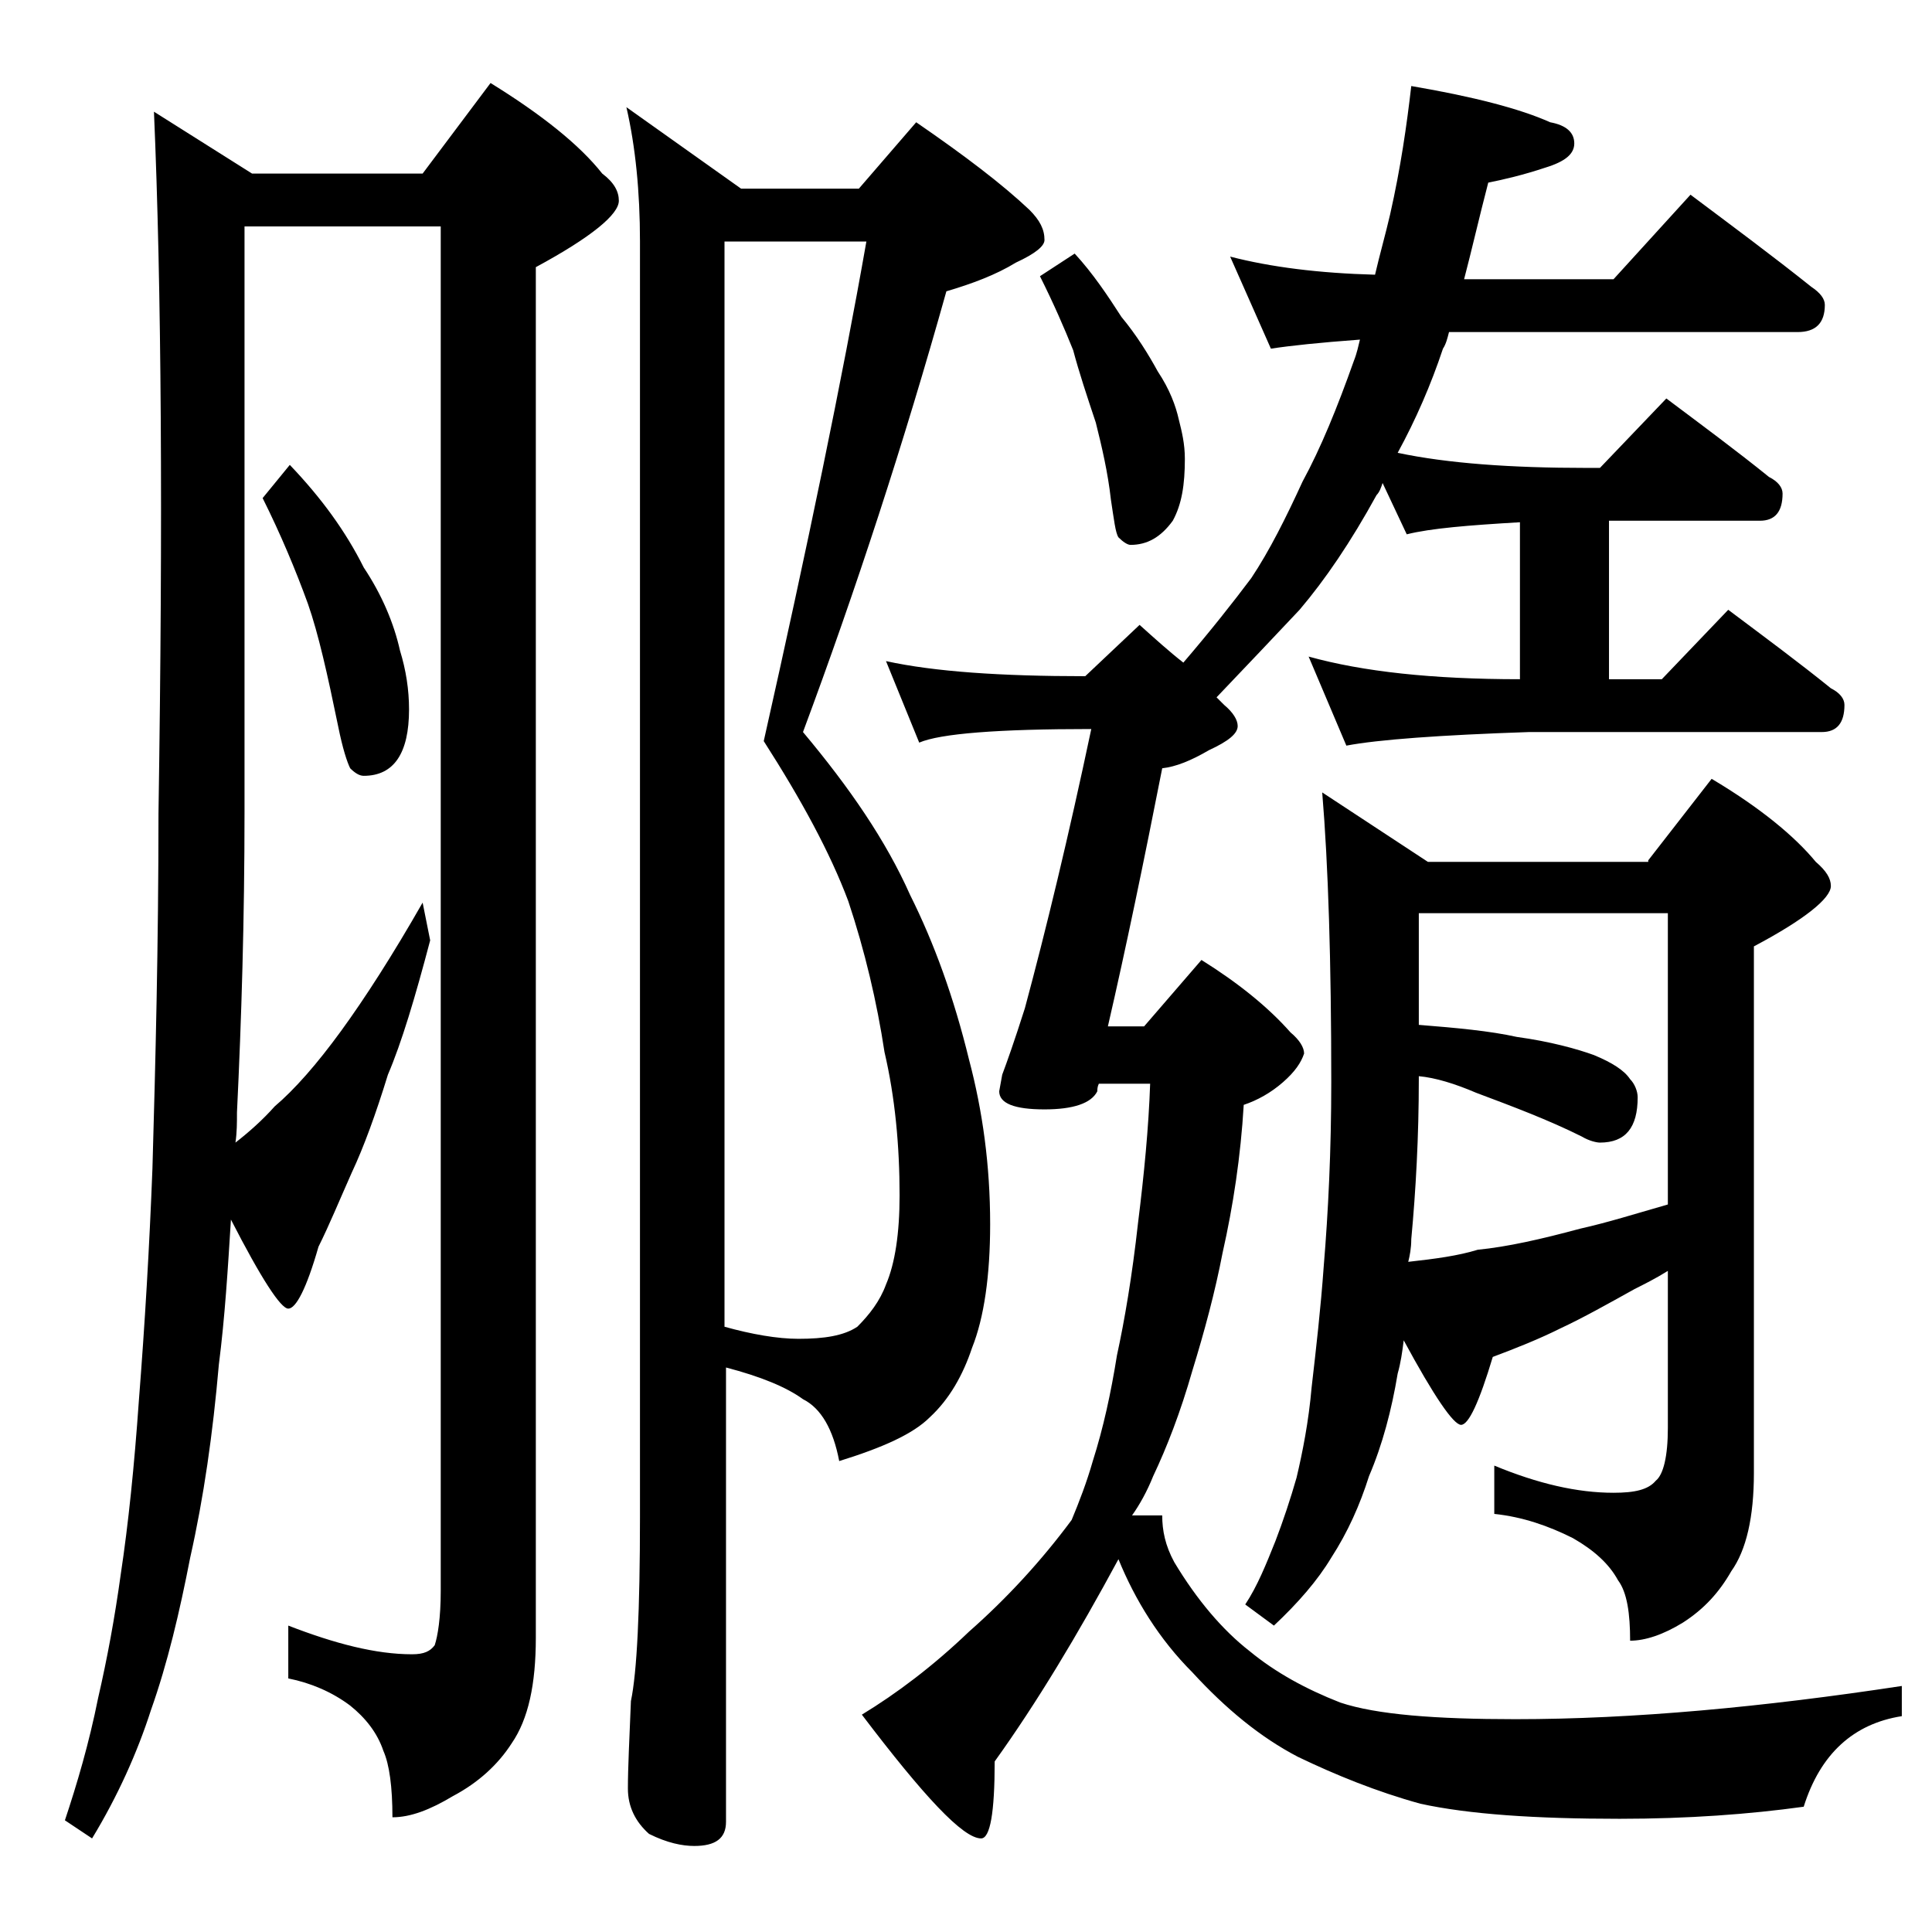 <?xml version="1.0" encoding="utf-8"?>
<!-- Generator: Adobe Illustrator 18.0.0, SVG Export Plug-In . SVG Version: 6.00 Build 0)  -->
<!DOCTYPE svg PUBLIC "-//W3C//DTD SVG 1.1//EN" "http://www.w3.org/Graphics/SVG/1.1/DTD/svg11.dtd">
<svg version="1.1" id="Layer_1" xmlns="http://www.w3.org/2000/svg" xmlns:xlink="http://www.w3.org/1999/xlink" x="0px" y="0px"
	 viewBox="0 0 128 128" enable-background="new 0 0 128 128" xml:space="preserve">
<path d="M10.2,7.4l6.5,4.1H28l4.5-6c3.4,2.1,5.9,4.1,7.4,6c0.8,0.6,1.1,1.2,1.1,1.8c0,0.9-1.8,2.4-5.5,4.4v90.8c0,3.1-0.5,5.4-1.6,7
	c-0.9,1.4-2.2,2.6-3.9,3.5c-1.5,0.9-2.8,1.4-4,1.4c0-2-0.2-3.5-0.6-4.4c-0.4-1.2-1.2-2.2-2.2-3c-1.2-0.9-2.6-1.5-4.1-1.8v-3.5
	c3.1,1.2,5.8,1.9,8.2,1.9c0.8,0,1.2-0.2,1.5-0.6c0.2-0.6,0.4-1.8,0.4-3.6V15H16.2v38.8c0,7.1-0.2,13.7-0.5,19.9c0,0.7,0,1.3-0.1,2
	c0.9-0.7,1.8-1.5,2.6-2.4c1.3-1.1,2.8-2.8,4.4-5c1.6-2.2,3.4-5,5.4-8.5l0.5,2.5c-1,3.8-1.9,6.8-2.8,8.9c-0.8,2.6-1.6,4.8-2.4,6.5
	c-0.8,1.8-1.5,3.5-2.2,4.9c-0.8,2.8-1.5,4.1-2,4.1s-1.8-2-3.8-5.9c-0.2,3.2-0.4,6.5-0.8,9.6c-0.4,4.6-1,8.8-1.9,12.8
	c-0.7,3.6-1.5,7-2.6,10.1c-0.9,2.8-2.2,5.7-3.9,8.5l-1.8-1.2c0.8-2.4,1.6-5.1,2.2-8.1c0.6-2.6,1.1-5.3,1.5-8.2
	c0.5-3.3,0.9-7.2,1.2-11.5c0.4-5.1,0.7-10.2,0.9-15.4c0.2-7,0.4-14.8,0.4-23.5C10.8,34.4,10.7,19,10.2,7.4z M19.2,30.8
	c2.1,2.2,3.7,4.4,4.9,6.8c1.2,1.8,2,3.7,2.4,5.5c0.4,1.3,0.6,2.6,0.6,3.9c0,2.9-1,4.4-3,4.4c-0.3,0-0.6-0.2-0.9-0.5
	c-0.2-0.4-0.5-1.3-0.8-2.8c-0.7-3.4-1.3-6.1-2-8.1c-0.8-2.2-1.8-4.6-3-7L19.2,30.8z M56.9,12.5l3.8-4.4c3.2,2.2,5.7,4.1,7.5,5.8
	c0.7,0.7,1,1.3,1,2c0,0.4-0.6,0.9-1.9,1.5c-1.3,0.8-2.9,1.4-4.6,1.9c-2.8,10-6,19.8-9.5,29.2c3.1,3.7,5.5,7.2,7.1,10.8
	c1.6,3.2,2.9,6.8,3.9,10.9c0.9,3.4,1.4,7,1.4,10.9c0,3.4-0.4,6.2-1.2,8.2c-0.6,1.8-1.5,3.4-2.8,4.6c-1.1,1.1-3.1,2-6,2.9
	c-0.4-2.1-1.2-3.5-2.4-4.1c-1.1-0.8-2.8-1.5-5.1-2.1v30.1c0,1.1-0.7,1.6-2.1,1.6c-0.8,0-1.8-0.2-3-0.8c-0.9-0.8-1.4-1.8-1.4-3
	c0-1.4,0.1-3.3,0.2-5.8c0.4-1.9,0.6-6,0.6-12.2V16c0-3.3-0.3-6.3-0.9-8.9l7.6,5.4H56.9z M48,16v71.9c1.8,0.5,3.5,0.8,4.9,0.8
	c1.7,0,3-0.2,3.9-0.8c0.8-0.8,1.5-1.7,1.9-2.8c0.6-1.4,0.9-3.4,0.9-5.9c0-3.3-0.3-6.5-1-9.5c-0.5-3.3-1.3-6.7-2.4-10
	c-1.2-3.2-3.1-6.7-5.6-10.6c2.9-12.9,5.2-24,6.8-33.1H48z M91.1,18.2c0.3-1.3,0.7-2.7,1-4c0.7-3.1,1.1-5.9,1.4-8.5
	c4.1,0.7,7.2,1.5,9.2,2.4c1.1,0.2,1.6,0.7,1.6,1.4c0,0.7-0.6,1.2-1.9,1.6c-1.5,0.5-2.8,0.8-3.8,1c-0.6,2.3-1.1,4.5-1.6,6.4h9.9
	l5.1-5.6c2.8,2.1,5.5,4.1,8,6.1c0.6,0.4,0.9,0.8,0.9,1.2c0,1.2-0.6,1.8-1.8,1.8H96c-0.1,0.4-0.2,0.8-0.4,1.1c-0.8,2.4-1.8,4.7-3,6.9
	c3.3,0.7,7.5,1,12.5,1h0.9l4.4-4.6c2.4,1.8,4.7,3.5,6.8,5.2c0.6,0.3,0.9,0.7,0.9,1.1c0,1.2-0.5,1.8-1.5,1.8h-10V45h3.5l4.4-4.6
	c2.4,1.8,4.7,3.5,6.8,5.2c0.6,0.3,0.9,0.7,0.9,1.1c0,1.2-0.5,1.8-1.5,1.8h-19.4c-5.9,0.2-10,0.5-12.1,0.9l-2.5-5.9
	c3.6,1,8.2,1.5,14,1.5V34.6c-3.4,0.2-5.9,0.4-7.5,0.8L91.6,32c-0.1,0.3-0.2,0.6-0.4,0.8c-1.7,3.1-3.4,5.6-5.1,7.6
	c-1.6,1.7-3.4,3.6-5.5,5.8c0.2,0.2,0.4,0.4,0.5,0.5c0.6,0.5,0.9,1,0.9,1.4c0,0.5-0.6,1-1.9,1.6c-1.2,0.7-2.2,1.1-3.1,1.2
	C75.8,57,74.6,62.8,73.4,68h2.4l3.8-4.4c2.4,1.5,4.4,3.1,5.9,4.8c0.6,0.5,0.9,1,0.9,1.4c-0.2,0.6-0.6,1.2-1.4,1.9
	c-0.8,0.7-1.7,1.2-2.6,1.5c-0.2,3.4-0.7,6.7-1.4,9.8c-0.5,2.6-1.2,5.2-2,7.8c-0.8,2.8-1.7,5.1-2.6,7c-0.4,1-0.9,1.9-1.4,2.6H77
	c0,1,0.2,2,0.8,3.1c1.5,2.5,3.2,4.5,5,5.9c1.7,1.4,3.7,2.5,6,3.4c2.4,0.8,6.3,1.1,11.6,1.1c7.8,0,16.4-0.8,25.6-2.2v2
	c-3.2,0.5-5.4,2.5-6.5,6c-3.6,0.5-7.7,0.8-12.2,0.8c-5.6,0-10-0.3-13.2-1c-2.9-0.8-5.6-1.9-8.1-3.1c-2.5-1.3-4.8-3.2-7-5.6
	c-2.2-2.2-3.8-4.8-4.9-7.5c-2.7,5-5.4,9.5-8.2,13.4c0,3.4-0.3,5.1-0.9,5.1c-1.2,0-3.8-2.8-7.9-8.2c2.3-1.4,4.7-3.2,7.1-5.5
	c2.5-2.2,4.8-4.7,6.8-7.4c0.5-1.2,1-2.5,1.4-3.9c0.7-2.2,1.2-4.5,1.6-7c0.5-2.3,1-5.2,1.4-8.8c0.4-3.2,0.7-6.3,0.8-9.2h-3.4
	c-0.1,0.2-0.1,0.4-0.1,0.5c-0.4,0.8-1.6,1.2-3.5,1.2c-2,0-3-0.4-3-1.2l0.2-1.1c0.3-0.8,0.8-2.2,1.5-4.4c1.4-5.2,2.9-11.4,4.4-18.5
	c-6.2,0-10,0.3-11.4,0.9l-2.2-5.4c3.2,0.7,7.6,1,13.2,1l3.6-3.4c1,0.9,2,1.8,2.9,2.5c1.8-2.1,3.3-4,4.5-5.6c1.2-1.8,2.3-4,3.4-6.4
	c1.2-2.2,2.3-4.9,3.4-8c0.2-0.5,0.3-1,0.4-1.4c-2.7,0.2-4.6,0.4-5.9,0.6L81.5,17C84.2,17.7,87.4,18.1,91.1,18.2z M71.2,16.8
	c1.2,1.3,2.2,2.8,3.1,4.2c1,1.2,1.8,2.5,2.4,3.6c0.8,1.2,1.2,2.3,1.4,3.2c0.2,0.8,0.4,1.6,0.4,2.6c0,1.7-0.2,3-0.8,4.1
	c-0.8,1.1-1.7,1.6-2.8,1.6c-0.2,0-0.5-0.2-0.8-0.5c-0.2-0.3-0.3-1.2-0.5-2.5c-0.2-1.8-0.6-3.5-1-5.1c-0.6-1.8-1.1-3.3-1.5-4.8
	c-0.6-1.5-1.3-3.1-2.2-4.9L71.2,16.8z M109.2,57l4.2-5.4c3.2,1.9,5.5,3.8,6.9,5.5c0.7,0.6,1,1.1,1,1.6c0,0.8-1.7,2.2-5.1,4v34.9
	c0,2.9-0.5,5.1-1.5,6.5c-0.8,1.4-1.8,2.5-3.2,3.4c-1.3,0.8-2.5,1.2-3.5,1.2c0-1.8-0.2-3.2-0.8-4c-0.6-1.1-1.6-2-3-2.8
	c-1.6-0.8-3.3-1.4-5.2-1.6v-3.2c2.9,1.2,5.5,1.8,7.9,1.8c1.4,0,2.3-0.2,2.8-0.8c0.5-0.4,0.8-1.6,0.8-3.5V84.2
	c-0.8,0.5-1.6,0.9-2.2,1.2c-1.8,1-3.4,1.9-4.9,2.6c-1.4,0.7-2.9,1.3-4.5,1.9c-0.9,3-1.6,4.5-2.1,4.5s-1.8-1.9-3.8-5.6
	c-0.1,0.8-0.2,1.5-0.4,2.2c-0.4,2.4-1,4.7-1.9,6.8c-0.6,1.9-1.4,3.7-2.5,5.4c-0.9,1.5-2.2,3-3.8,4.5l-1.9-1.4c0.8-1.2,1.4-2.7,2-4.2
	c0.5-1.3,1-2.8,1.4-4.2c0.4-1.7,0.8-3.7,1-6c0.3-2.6,0.6-5.2,0.8-8c0.3-3.6,0.5-7.7,0.5-12.2c0-8-0.2-14.4-0.6-19.2l7,4.6H109.2z
	 M94,60.5v7.4c2.5,0.2,4.7,0.4,6.5,0.8c2.2,0.3,4,0.8,5.1,1.2c1.2,0.5,2,1,2.4,1.6c0.3,0.3,0.5,0.8,0.5,1.2c0,2-0.8,3-2.5,3
	c-0.2,0-0.7-0.1-1.2-0.4c-2.2-1.1-4.6-2-7-2.9c-1.4-0.6-2.7-1-3.8-1.1v0.2c0,3.8-0.2,7.4-0.5,10.6c0,0.6-0.1,1.1-0.2,1.5
	c1.8-0.2,3.3-0.4,4.6-0.8c2-0.2,4.2-0.7,6.8-1.4c1.8-0.4,3.7-1,5.8-1.6V60.5H94z"/>
</svg>
